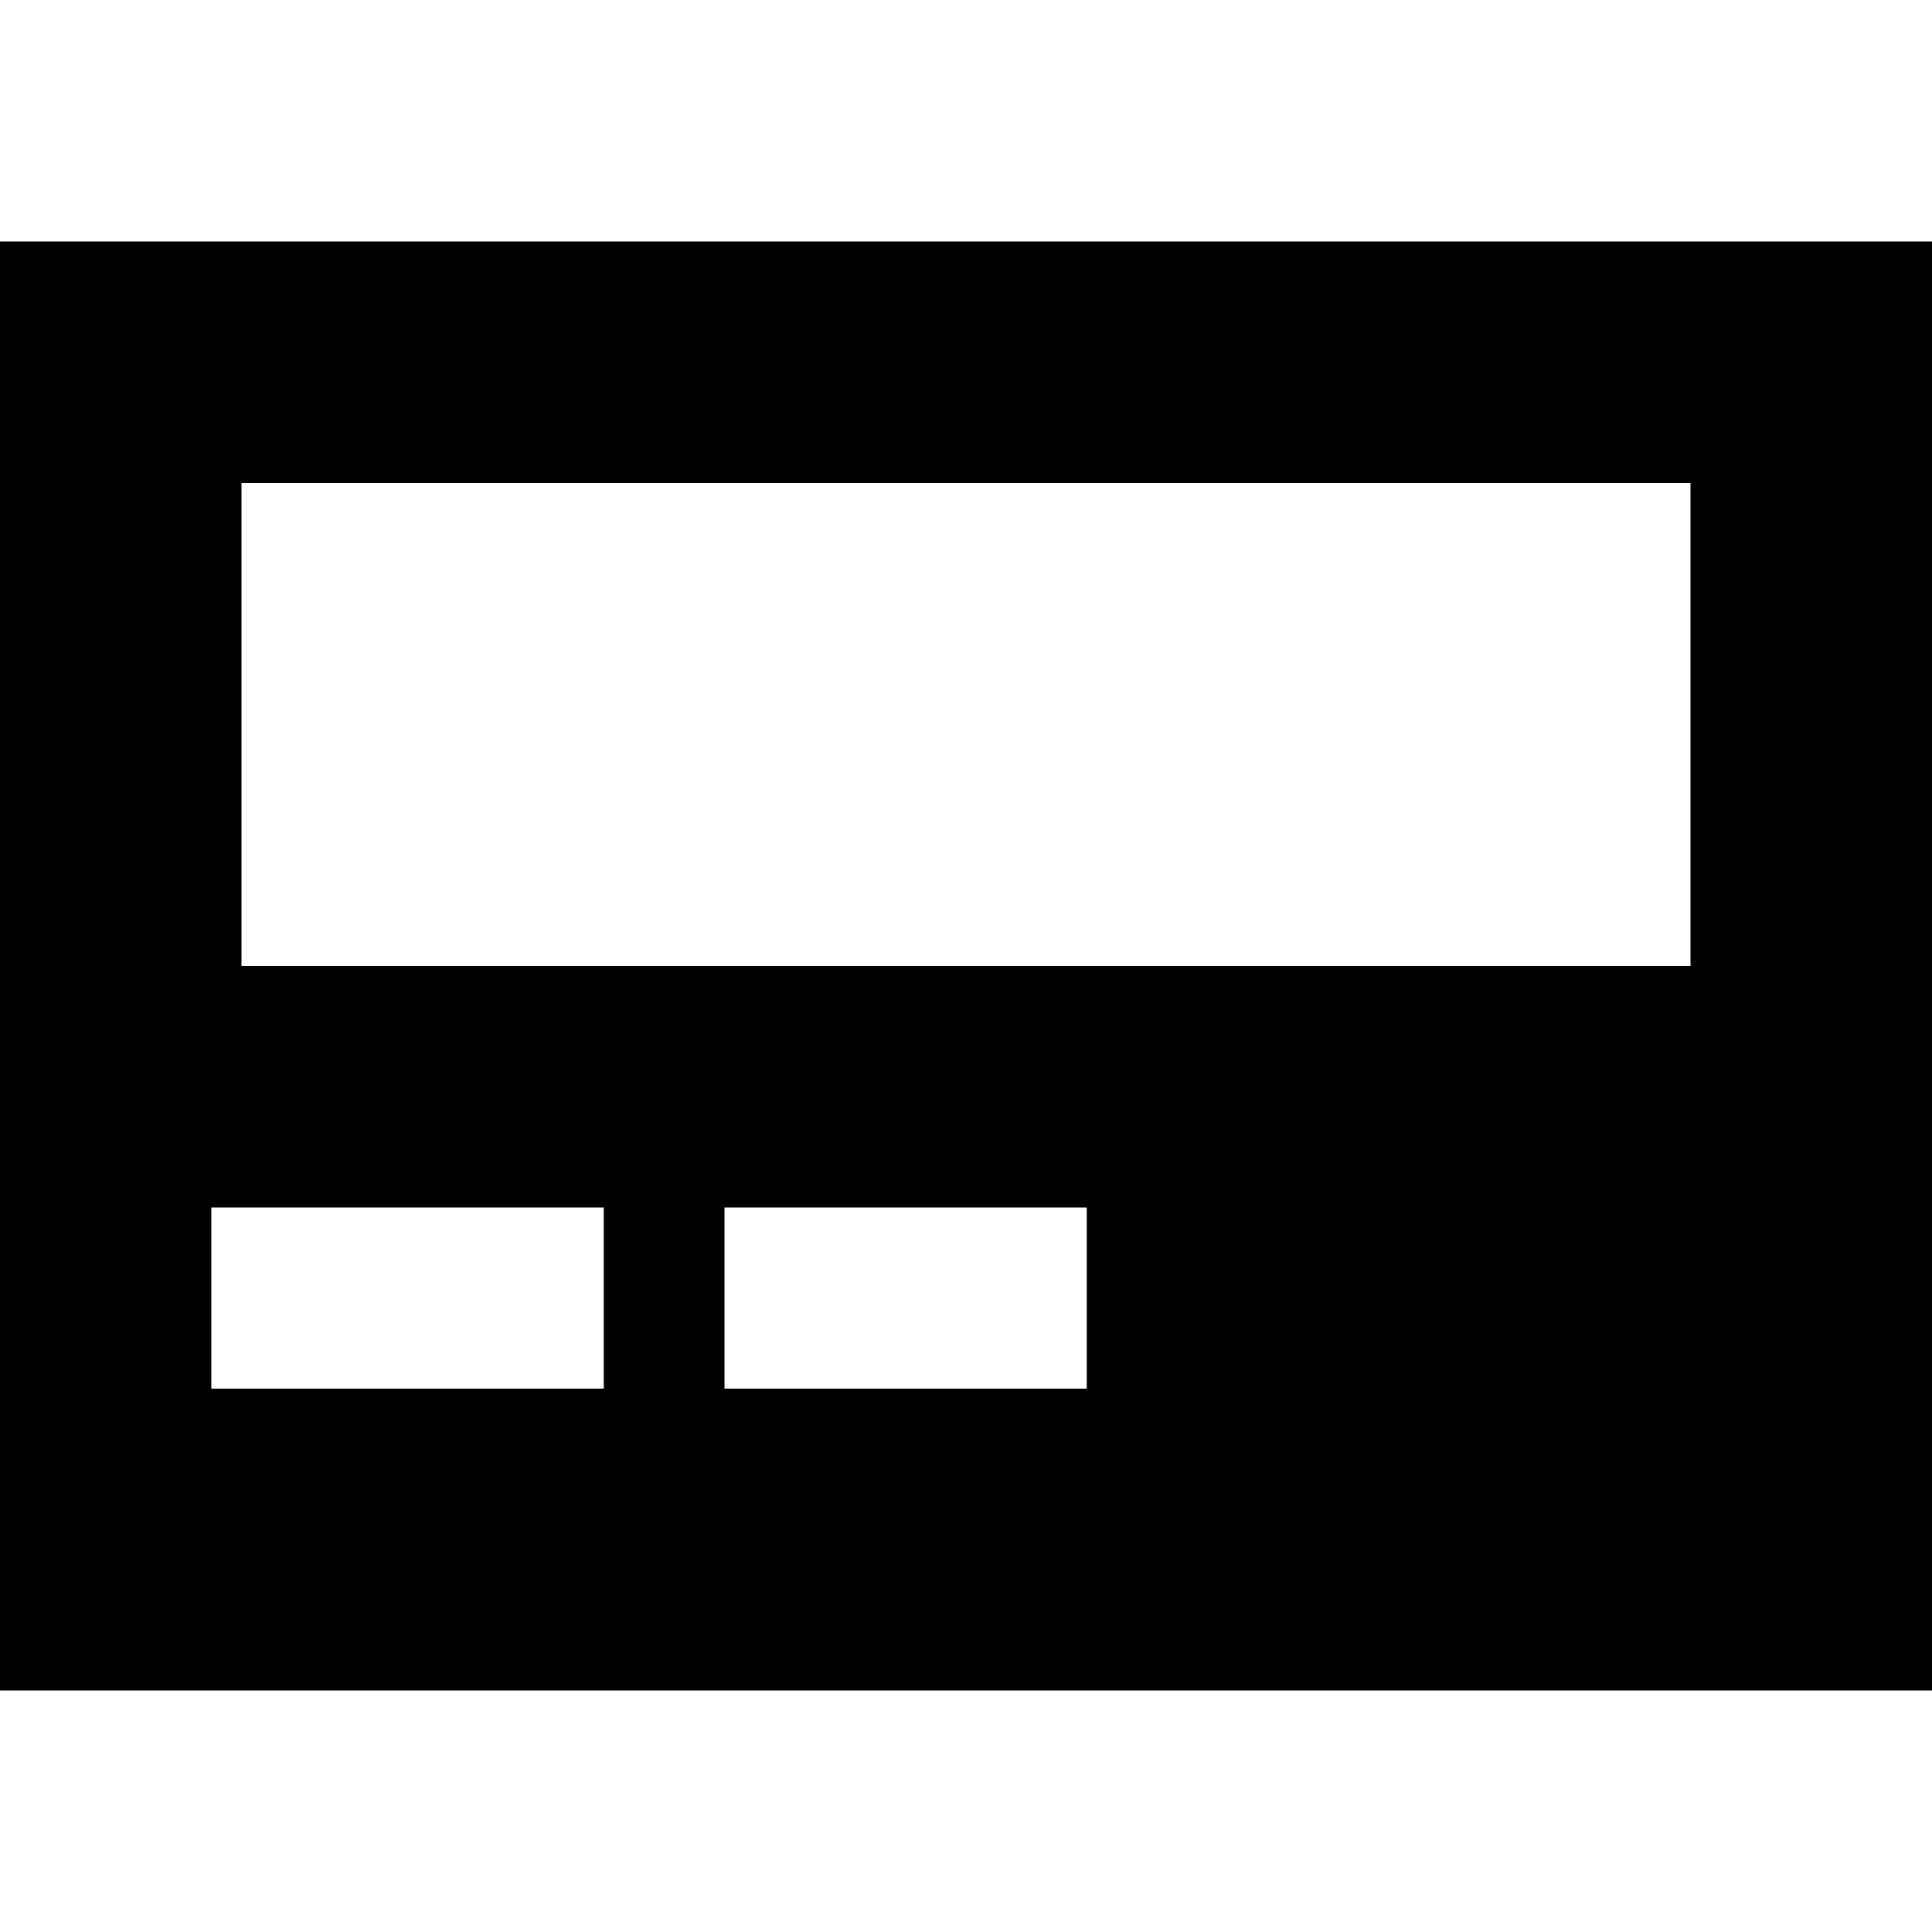 <svg xmlns="http://www.w3.org/2000/svg" viewBox="0 0 512 512"><!--! Font Awesome Pro 6.2.0 by @fontawesome - https://fontawesome.com License - https://fontawesome.com/license (Commercial License) Copyright 2022 Fonticons, Inc. --><path d="M0 64H512V448H0V64zm64 64V256H448V128H64zM80 320H56v48H80h56 24V320H136 80zm136 0H192v48h24 48 24V320H264 216z"/></svg>